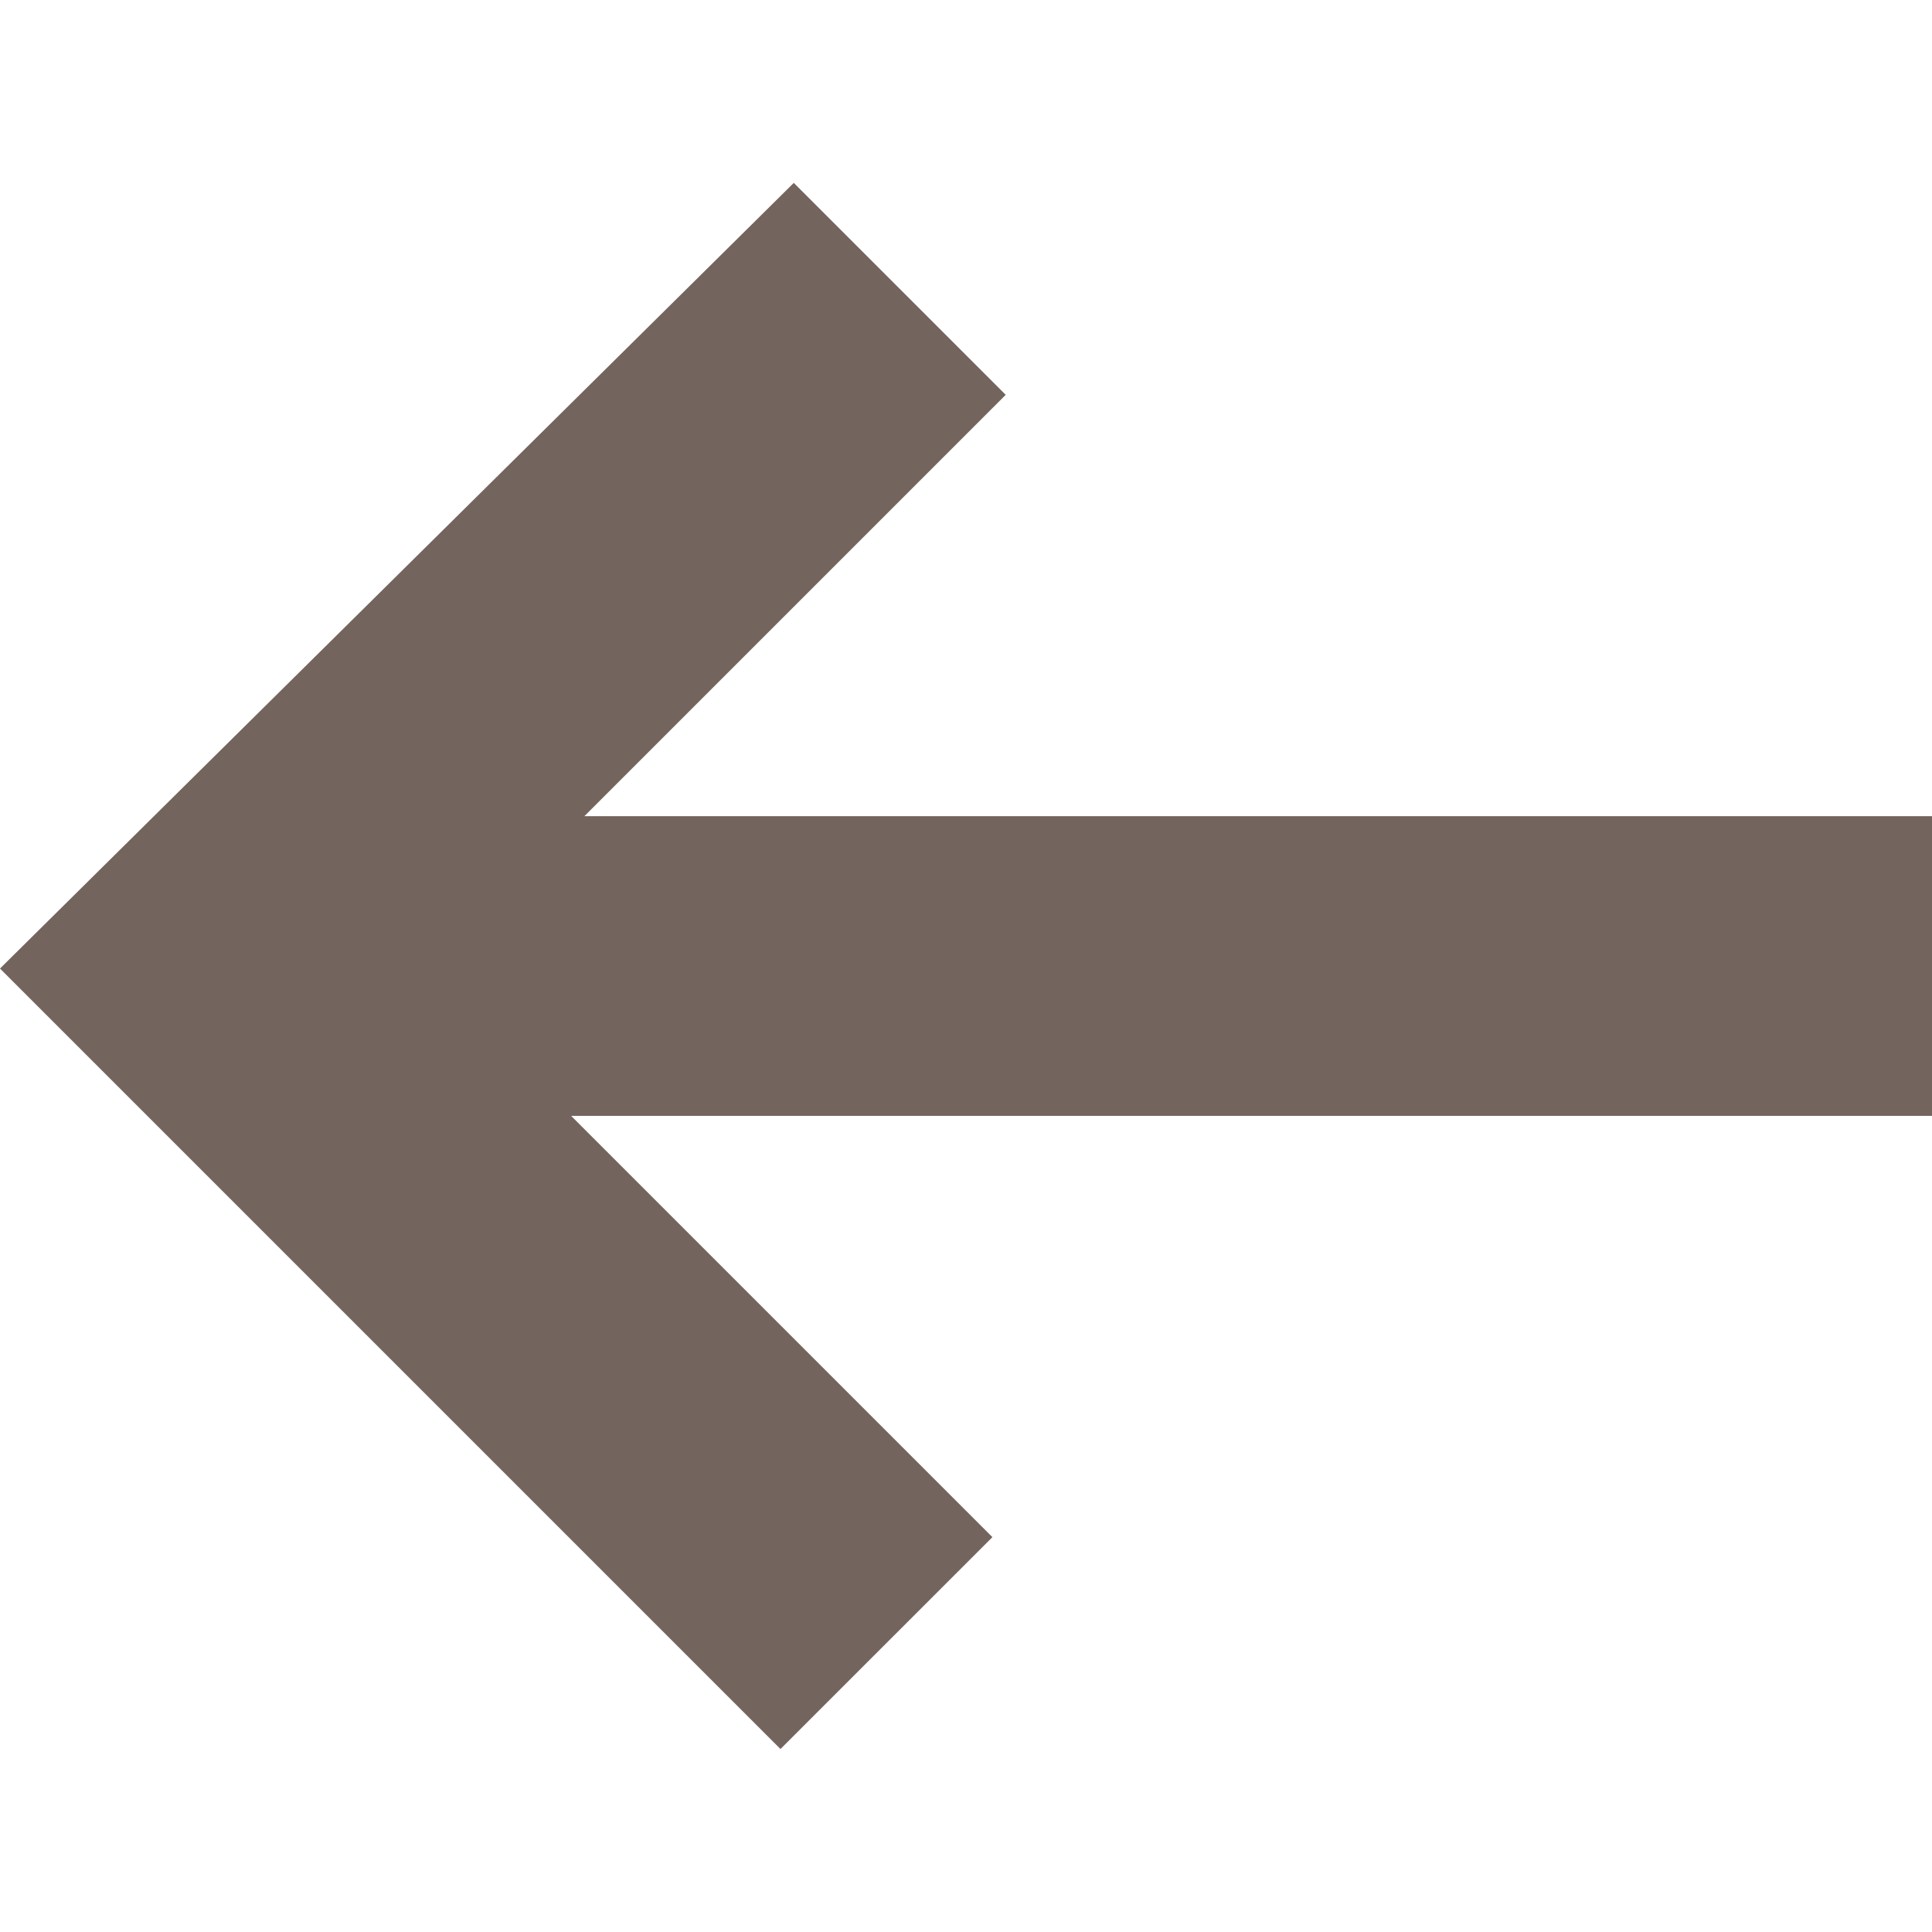 <?xml version="1.0" encoding="UTF-8"?> <svg xmlns="http://www.w3.org/2000/svg" viewBox="0 0 100 100" fill-rule="evenodd"><path d="m51.367 79.562-21.805-21.805h70.438v-15.512h-69.754l21.809-21.809-10.969-10.969-41.086 40.664 40.398 40.398z" fill-rule="evenodd" fill="#73645d"></path></svg> 